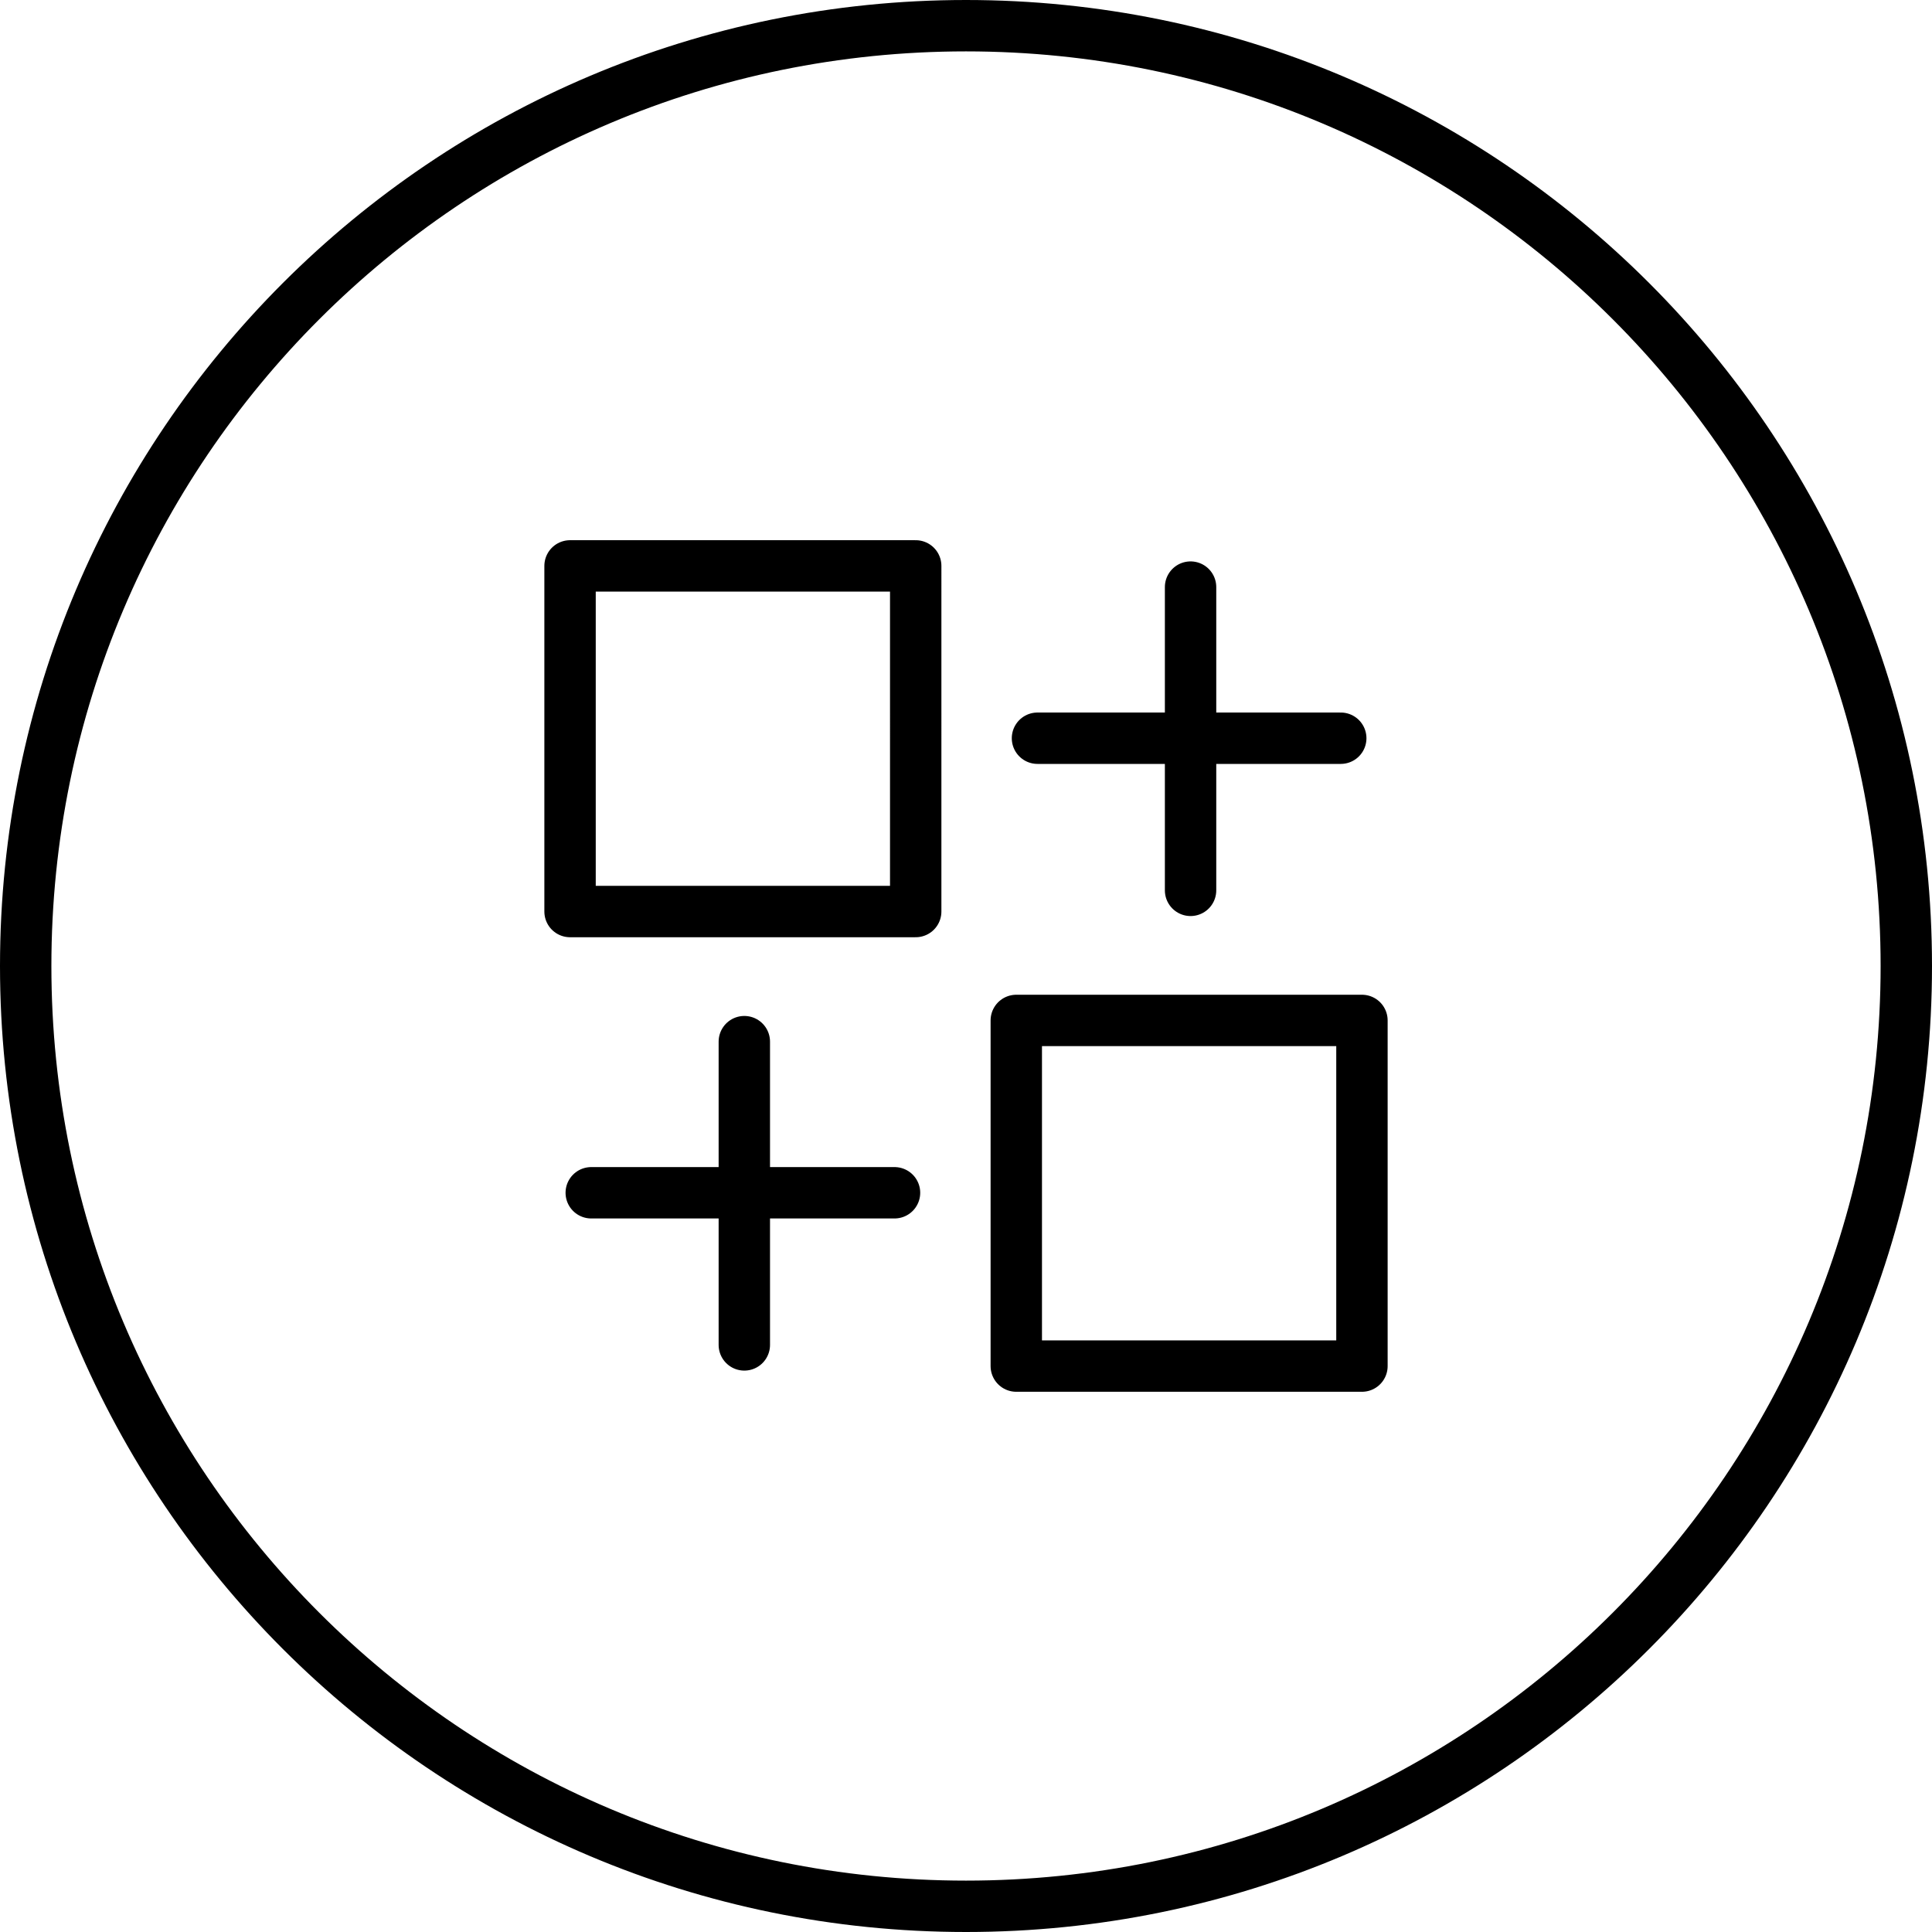 <?xml version="1.0" encoding="utf-8"?>
<!-- Generator: Adobe Illustrator 15.0.0, SVG Export Plug-In  -->
<!DOCTYPE svg PUBLIC "-//W3C//DTD SVG 1.1//EN" "http://www.w3.org/Graphics/SVG/1.1/DTD/svg11.dtd">
<svg version="1.1"
	 xmlns="http://www.w3.org/2000/svg" xmlns:xlink="http://www.w3.org/1999/xlink" xmlns:a="http://ns.adobe.com/AdobeSVGViewerExtensions/3.0/"
	 x="0px" y="0px" width="188px" height="188px" viewBox="14 5 188 188" overflow="visible" enable-background="new 14 5 188 188"
	 xml:space="preserve">
<defs>
</defs>
<g>
	<defs>
		<rect id="SVGID_1_" x="14" y="5" width="188" height="188"/>
	</defs>
	<clipPath id="SVGID_2_">
		<use xlink:href="#SVGID_1_"  overflow="visible"/>
	</clipPath>
	<polygon clip-path="url(#SVGID_2_)" fill="none" points="0,0 0,210 220,210 220,0 0,0 	"/>
	<path clip-path="url(#SVGID_2_)" fill="none" stroke="#000000" stroke-width="5" d="M108,190.5c50.534,0,91.5-40.965,91.5-91.5
		c0-50.533-40.966-91.5-91.5-91.5S16.5,48.467,16.5,99C16.5,149.535,57.466,190.5,108,190.5L108,190.5z"/>
</g>
<path fill="none" stroke="#000000" stroke-width="5" stroke-linecap="round" stroke-linejoin="round" d="M146.529,104.297v33.635
	h-33.636v-33.635H146.529L146.529,104.297z M69.471,60.066v33.635h33.635V60.066H69.471L69.471,60.066z M129.852,62.129v29.51
	 M144.467,76.835h-29.512 M86.429,106.361v29.51 M101.045,121.067H71.533"/>
</svg>
